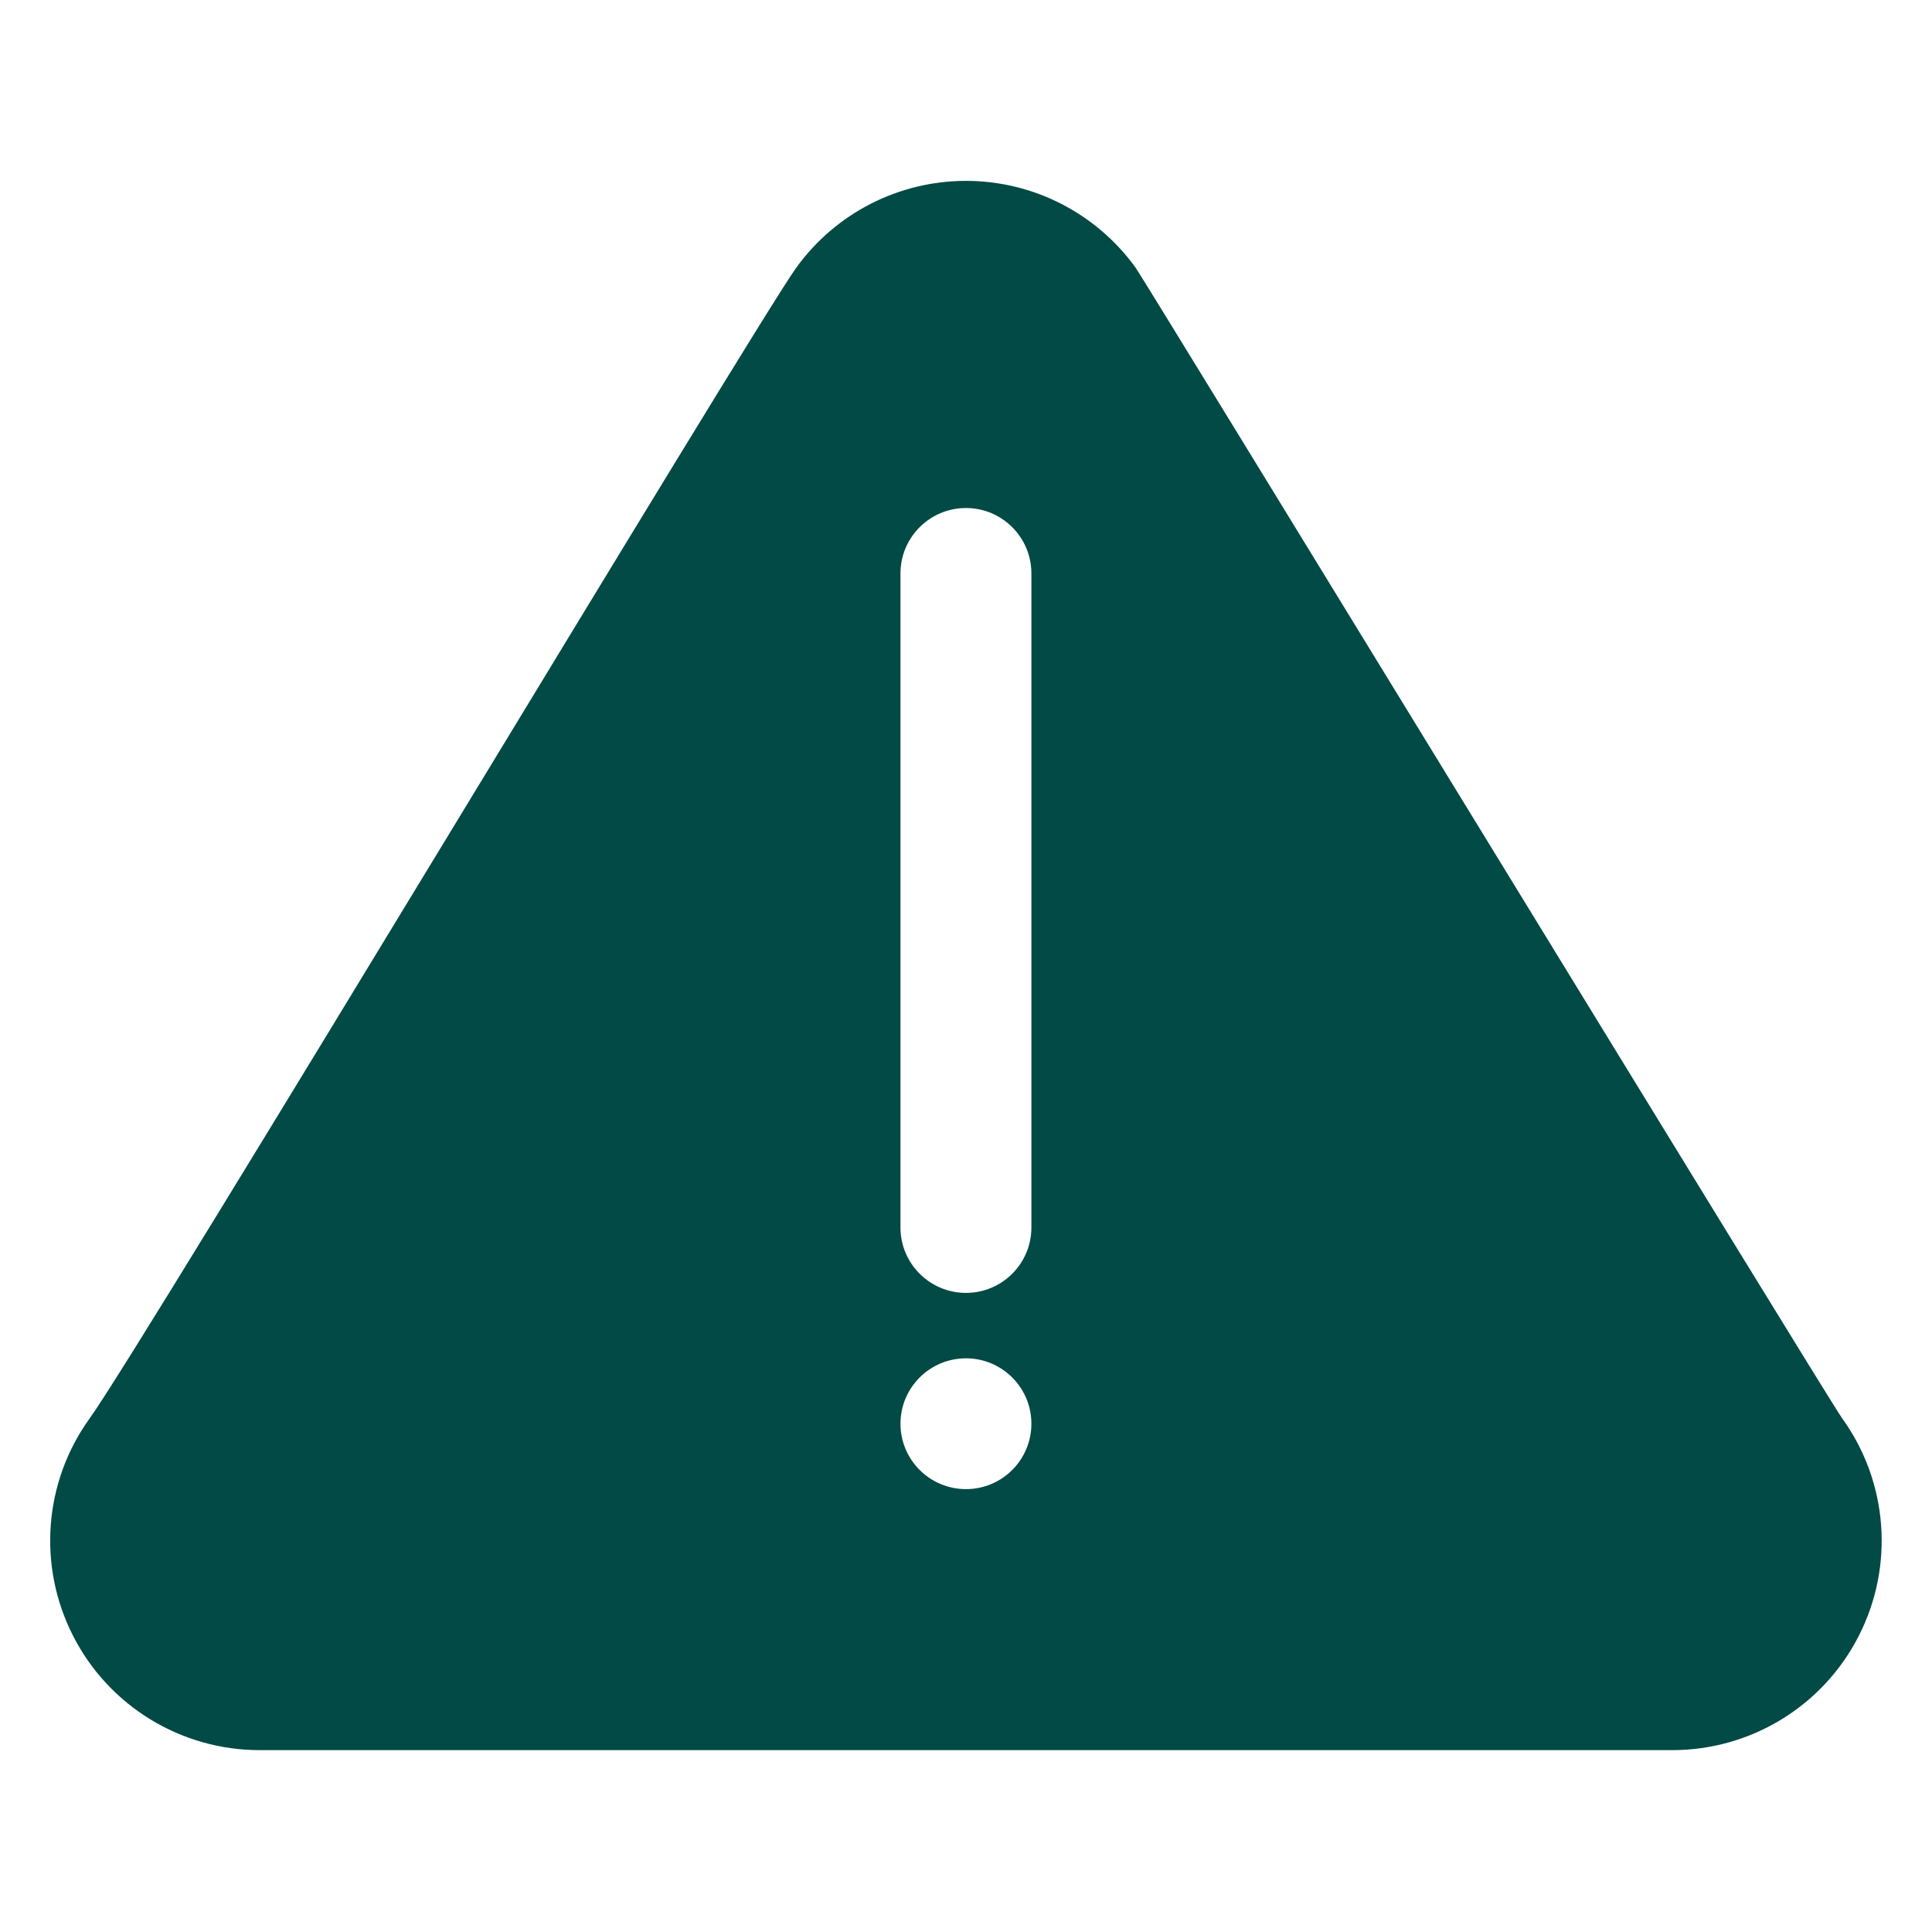 <svg xmlns="http://www.w3.org/2000/svg" xmlns:xlink="http://www.w3.org/1999/xlink" width="80" zoomAndPan="magnify" viewBox="0 0 60 60" height="80" preserveAspectRatio="xMidYMid meet" version="1.0"><defs><clipPath id="0f0e19c748"><path d="M 1.152 5.262 L 58.902 5.262 L 58.902 54.762 L 1.152 54.762 Z M 1.152 5.262 " clip-rule="nonzero"/></clipPath></defs><g clip-path="url(#0f0e19c748)"><path fill="#024a45" d="M 24.727 8.316 C 23.438 10.098 4.422 41.781 2.789 44.043 C 1.359 46.02 1.16 48.637 2.273 50.809 C 3.383 52.984 5.621 54.352 8.062 54.352 C 19.73 54.352 40.266 54.352 51.934 54.352 C 54.375 54.352 56.613 52.984 57.723 50.809 C 58.836 48.637 58.637 46.02 57.207 44.043 C 56.738 43.395 35.551 8.703 35.27 8.316 C 34.047 6.621 32.086 5.617 30 5.617 C 27.91 5.617 25.949 6.621 24.727 8.316 Z M 30 42.184 C 31.121 42.184 32.031 43.094 32.031 44.215 C 32.031 45.336 31.121 46.246 30 46.246 C 28.875 46.246 27.965 45.336 27.965 44.215 C 27.965 43.094 28.875 42.184 30 42.184 Z M 27.965 17.809 L 27.965 38.121 C 27.965 39.242 28.875 40.152 30 40.152 C 31.121 40.152 32.031 39.242 32.031 38.121 L 32.031 17.809 C 32.031 16.688 31.121 15.777 30 15.777 C 28.875 15.777 27.965 16.688 27.965 17.809 Z M 27.965 17.809 " fill-opacity="1" fill-rule="evenodd"/></g></svg>